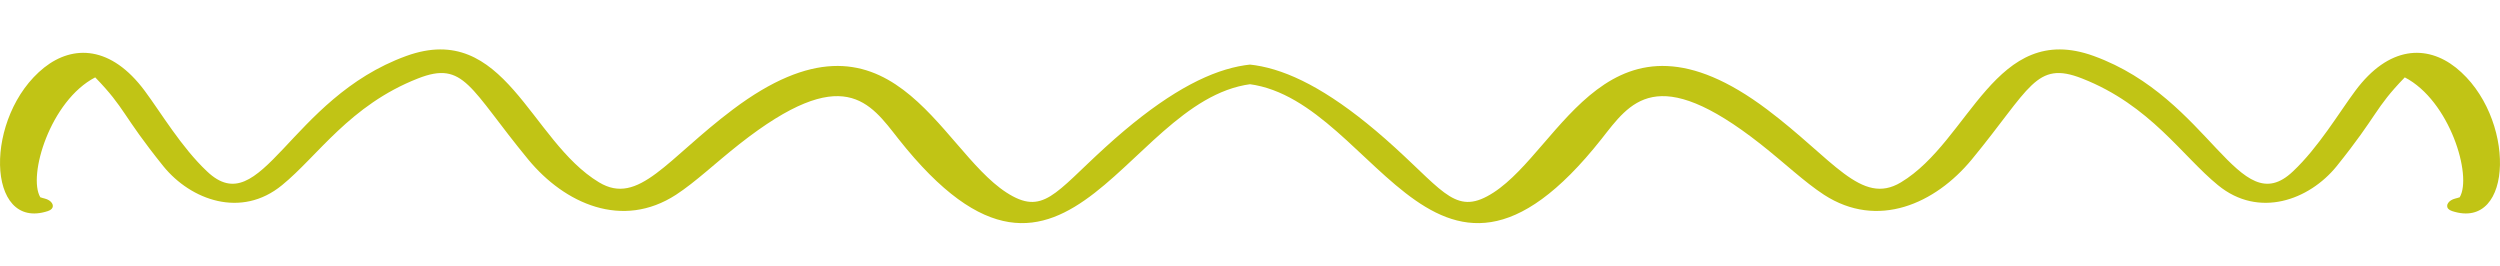 <?xml version="1.0" encoding="UTF-8"?> <svg xmlns="http://www.w3.org/2000/svg" width="216" height="23" viewBox="0 0 216 23" fill="none"><g clip-path="url(#clip0_707_402)"><path d="M224 16.922C222.729 20.57 208.446 27.038 208.324 19.5C208.3 17.797 209.694 17.335 213.069 15.366C213.215 15.268 213.386 15.22 213.607 15.098C203.091 7.584 194.5 1.5 187.5 7.352C184.834 9.833 182.299 12.739 180 15.366C175.916 20.035 170.504 20.005 165.882 17.038C160.16 13.341 162.016 9.929 156 6.5C148.712 2.366 139.921 11.402 136.326 15.366C133 19.038 129.332 20.545 124.685 18.6C117.348 15.512 114.536 7.146 109.131 7.195C97.466 7.268 92.477 30.784 77.632 12.01C75.162 8.873 72.912 5.347 63.888 12.447C61.76 14.125 60.122 15.706 58.41 16.825C53.763 19.84 48.799 17.603 45.644 13.785C40.557 7.608 40.117 5.201 36.106 6.781C30.212 9.092 27.449 13.493 24.367 15.998C20.846 18.892 16.492 17.287 14.12 14.369C10.501 9.87 10.868 9.408 8.226 6.684C4.338 8.702 2.381 15.195 3.482 17.044C3.751 17.141 4.02 17.165 4.24 17.311C4.656 17.579 4.729 18.041 4.142 18.235C-1.238 20.01 -1.409 9.991 3.824 5.833C6.319 3.863 9.596 3.936 12.506 7.851C13.9 9.724 15.685 12.739 17.886 14.806C22.582 19.281 24.979 8.508 35.103 4.836C43.638 1.747 45.766 12.156 51.758 15.755C55.182 17.822 57.627 13.736 63.325 9.456C76.972 -0.806 81.031 12.788 86.95 16.63C90.105 18.673 91.132 16.703 95.485 12.739C113.313 -3.505 116.639 12.083 126.104 16.898C132.364 20.108 134.87 13.067 142.5 7.352C146.78 4.142 151.158 2.617 156 5C163.117 8.453 163.07 12.32 168.743 15.797C176.936 20.831 180.017 10.534 187.5 5.5C191.242 2.995 199.479 3.032 201 4C206.5 7.5 196.5 6.5 213.607 11C211.601 7.765 213.117 5.93 215.123 6.052C218.498 6.319 224.074 14.15 224 16.922Z" fill="#C1C415"></path></g><g clip-path="url(#clip1_707_402)"><path d="M-8 16.922C-6.729 20.57 7.554 27.038 7.676 19.5C7.7 17.797 6.306 17.335 2.931 15.366C2.785 15.268 2.614 15.22 2.393 15.098C12.909 7.584 21.5 1.5 28.5 7.352C31.166 9.833 33.701 12.739 36 15.366C40.084 20.035 45.496 20.005 50.118 17.038C55.84 13.341 53.984 9.929 60 6.5C67.288 2.366 76.079 11.402 79.674 15.366C83 19.038 86.668 20.545 91.315 18.6C98.652 15.512 101.464 7.146 106.869 7.195C118.534 7.268 123.523 30.784 138.368 12.01C140.838 8.873 143.088 5.347 152.112 12.447C154.24 14.125 155.878 15.706 157.59 16.825C162.237 19.84 167.201 17.603 170.356 13.785C175.443 7.608 175.883 5.201 179.894 6.781C185.788 9.092 188.551 13.493 191.633 15.998C195.154 18.892 199.508 17.287 201.88 14.369C205.499 9.87 205.132 9.408 207.774 6.684C211.662 8.702 213.619 15.195 212.518 17.044C212.249 17.141 211.98 17.165 211.76 17.311C211.344 17.579 211.271 18.041 211.858 18.235C217.238 20.01 217.409 9.991 212.176 5.833C209.681 3.863 206.404 3.936 203.494 7.851C202.1 9.724 200.315 12.739 198.114 14.806C193.418 19.281 191.021 8.508 180.897 4.836C172.362 1.747 170.234 12.156 164.242 15.755C160.818 17.822 158.373 13.736 152.675 9.456C139.028 -0.806 134.969 12.788 129.05 16.63C125.895 18.673 124.868 16.703 120.515 12.739C102.687 -3.505 99.361 12.083 89.897 16.898C83.636 20.108 81.13 13.067 73.5 7.352C69.22 4.142 64.842 2.617 60 5C52.883 8.453 52.93 12.32 47.257 15.797C39.064 20.831 35.983 10.534 28.5 5.5C24.758 2.995 16.521 3.032 15 4C9.5 7.5 19.5 6.5 2.393 11C4.399 7.765 2.883 5.93 0.877 6.052C-2.498 6.319 -8.074 14.15 -8 16.922Z" fill="#C1C415"></path></g><defs><clipPath id="clip0_707_402"><rect width="108" height="23" fill="white"></rect></clipPath><clipPath id="clip1_707_402"><rect width="108" height="23" fill="white" transform="matrix(-1 0 0 1 216 0)"></rect></clipPath></defs></svg> 